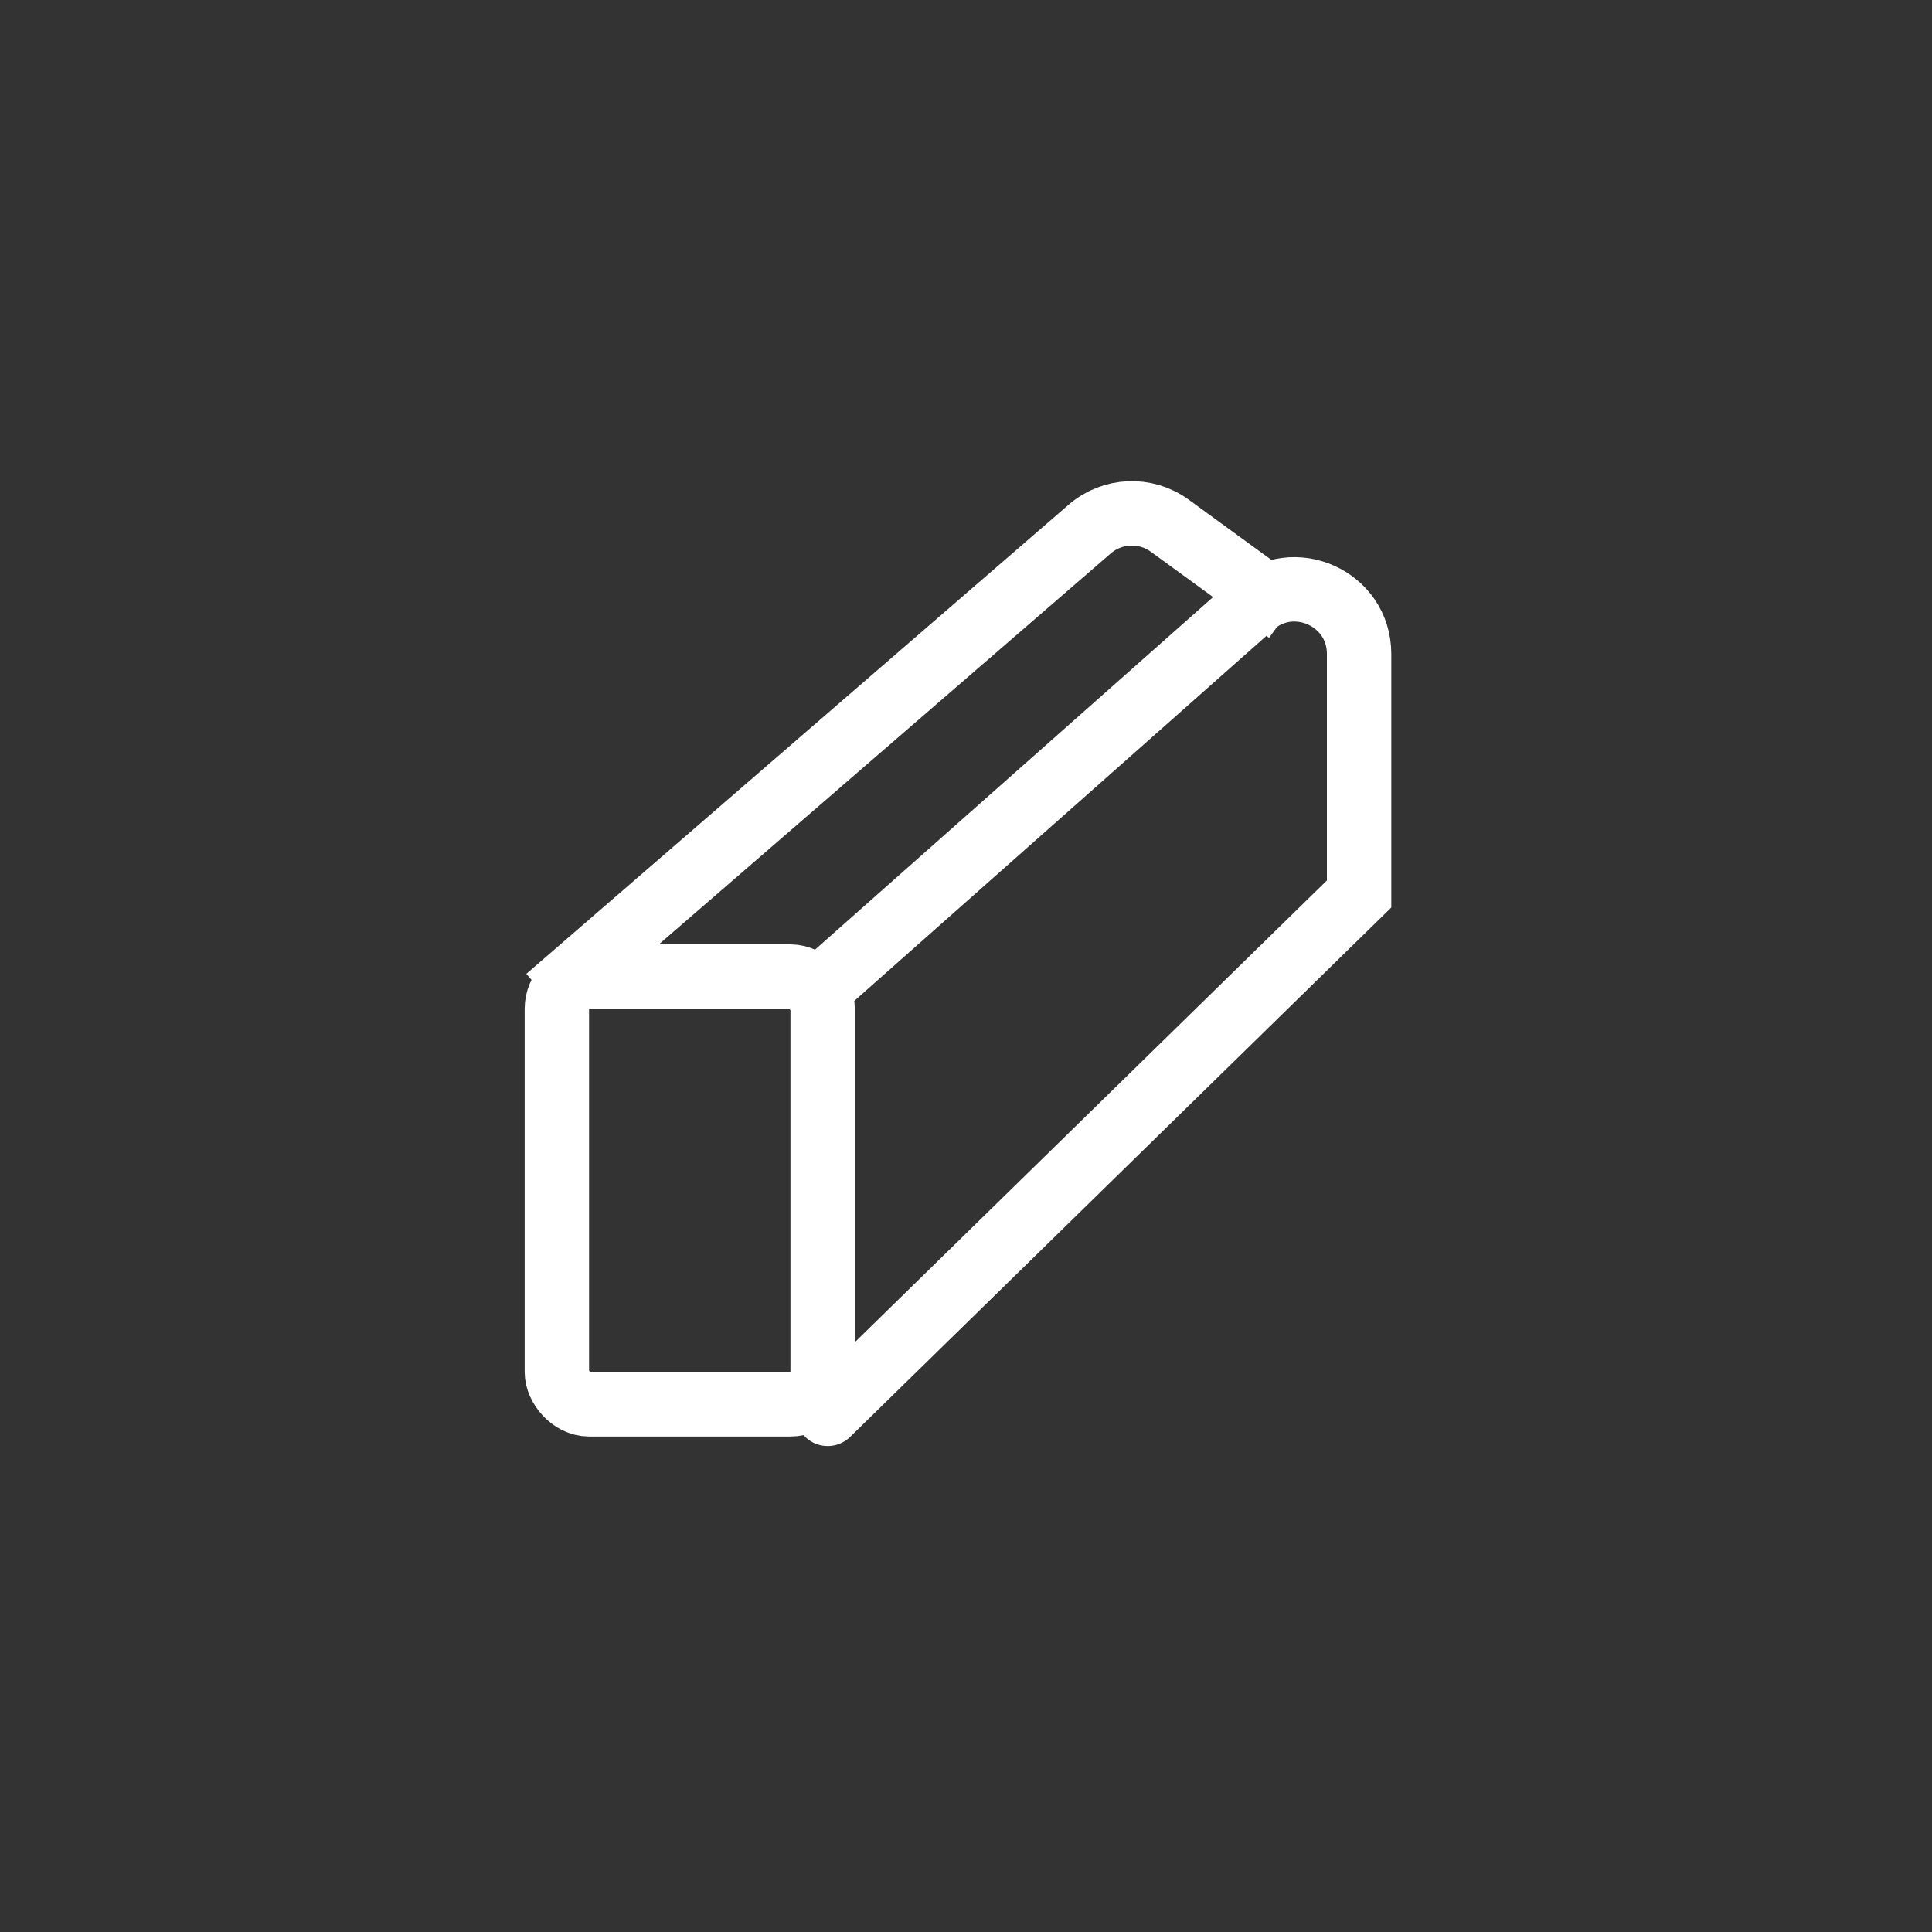 <svg width="30" height="30" viewBox="0 0 30 30" fill="none" xmlns="http://www.w3.org/2000/svg">
<rect x="0" y="0" width="30" height="30" fill="#333333" stroke="none"/>
<path d="M12.852 21.954L21.104 13.882V10.153C21.104 9.291 20.086 8.833 19.441 9.404L12.852 15.24" stroke="white" stroke-linecap="round"/>
<rect x="8.647" y="15.164" width="4.127" height="6.642" rx="0.5" stroke="white"/>
<path d="M8.5 15.5L16.921 8.215C17.273 7.911 17.788 7.889 18.164 8.163L20 9.5" stroke="white"/>
</svg>
